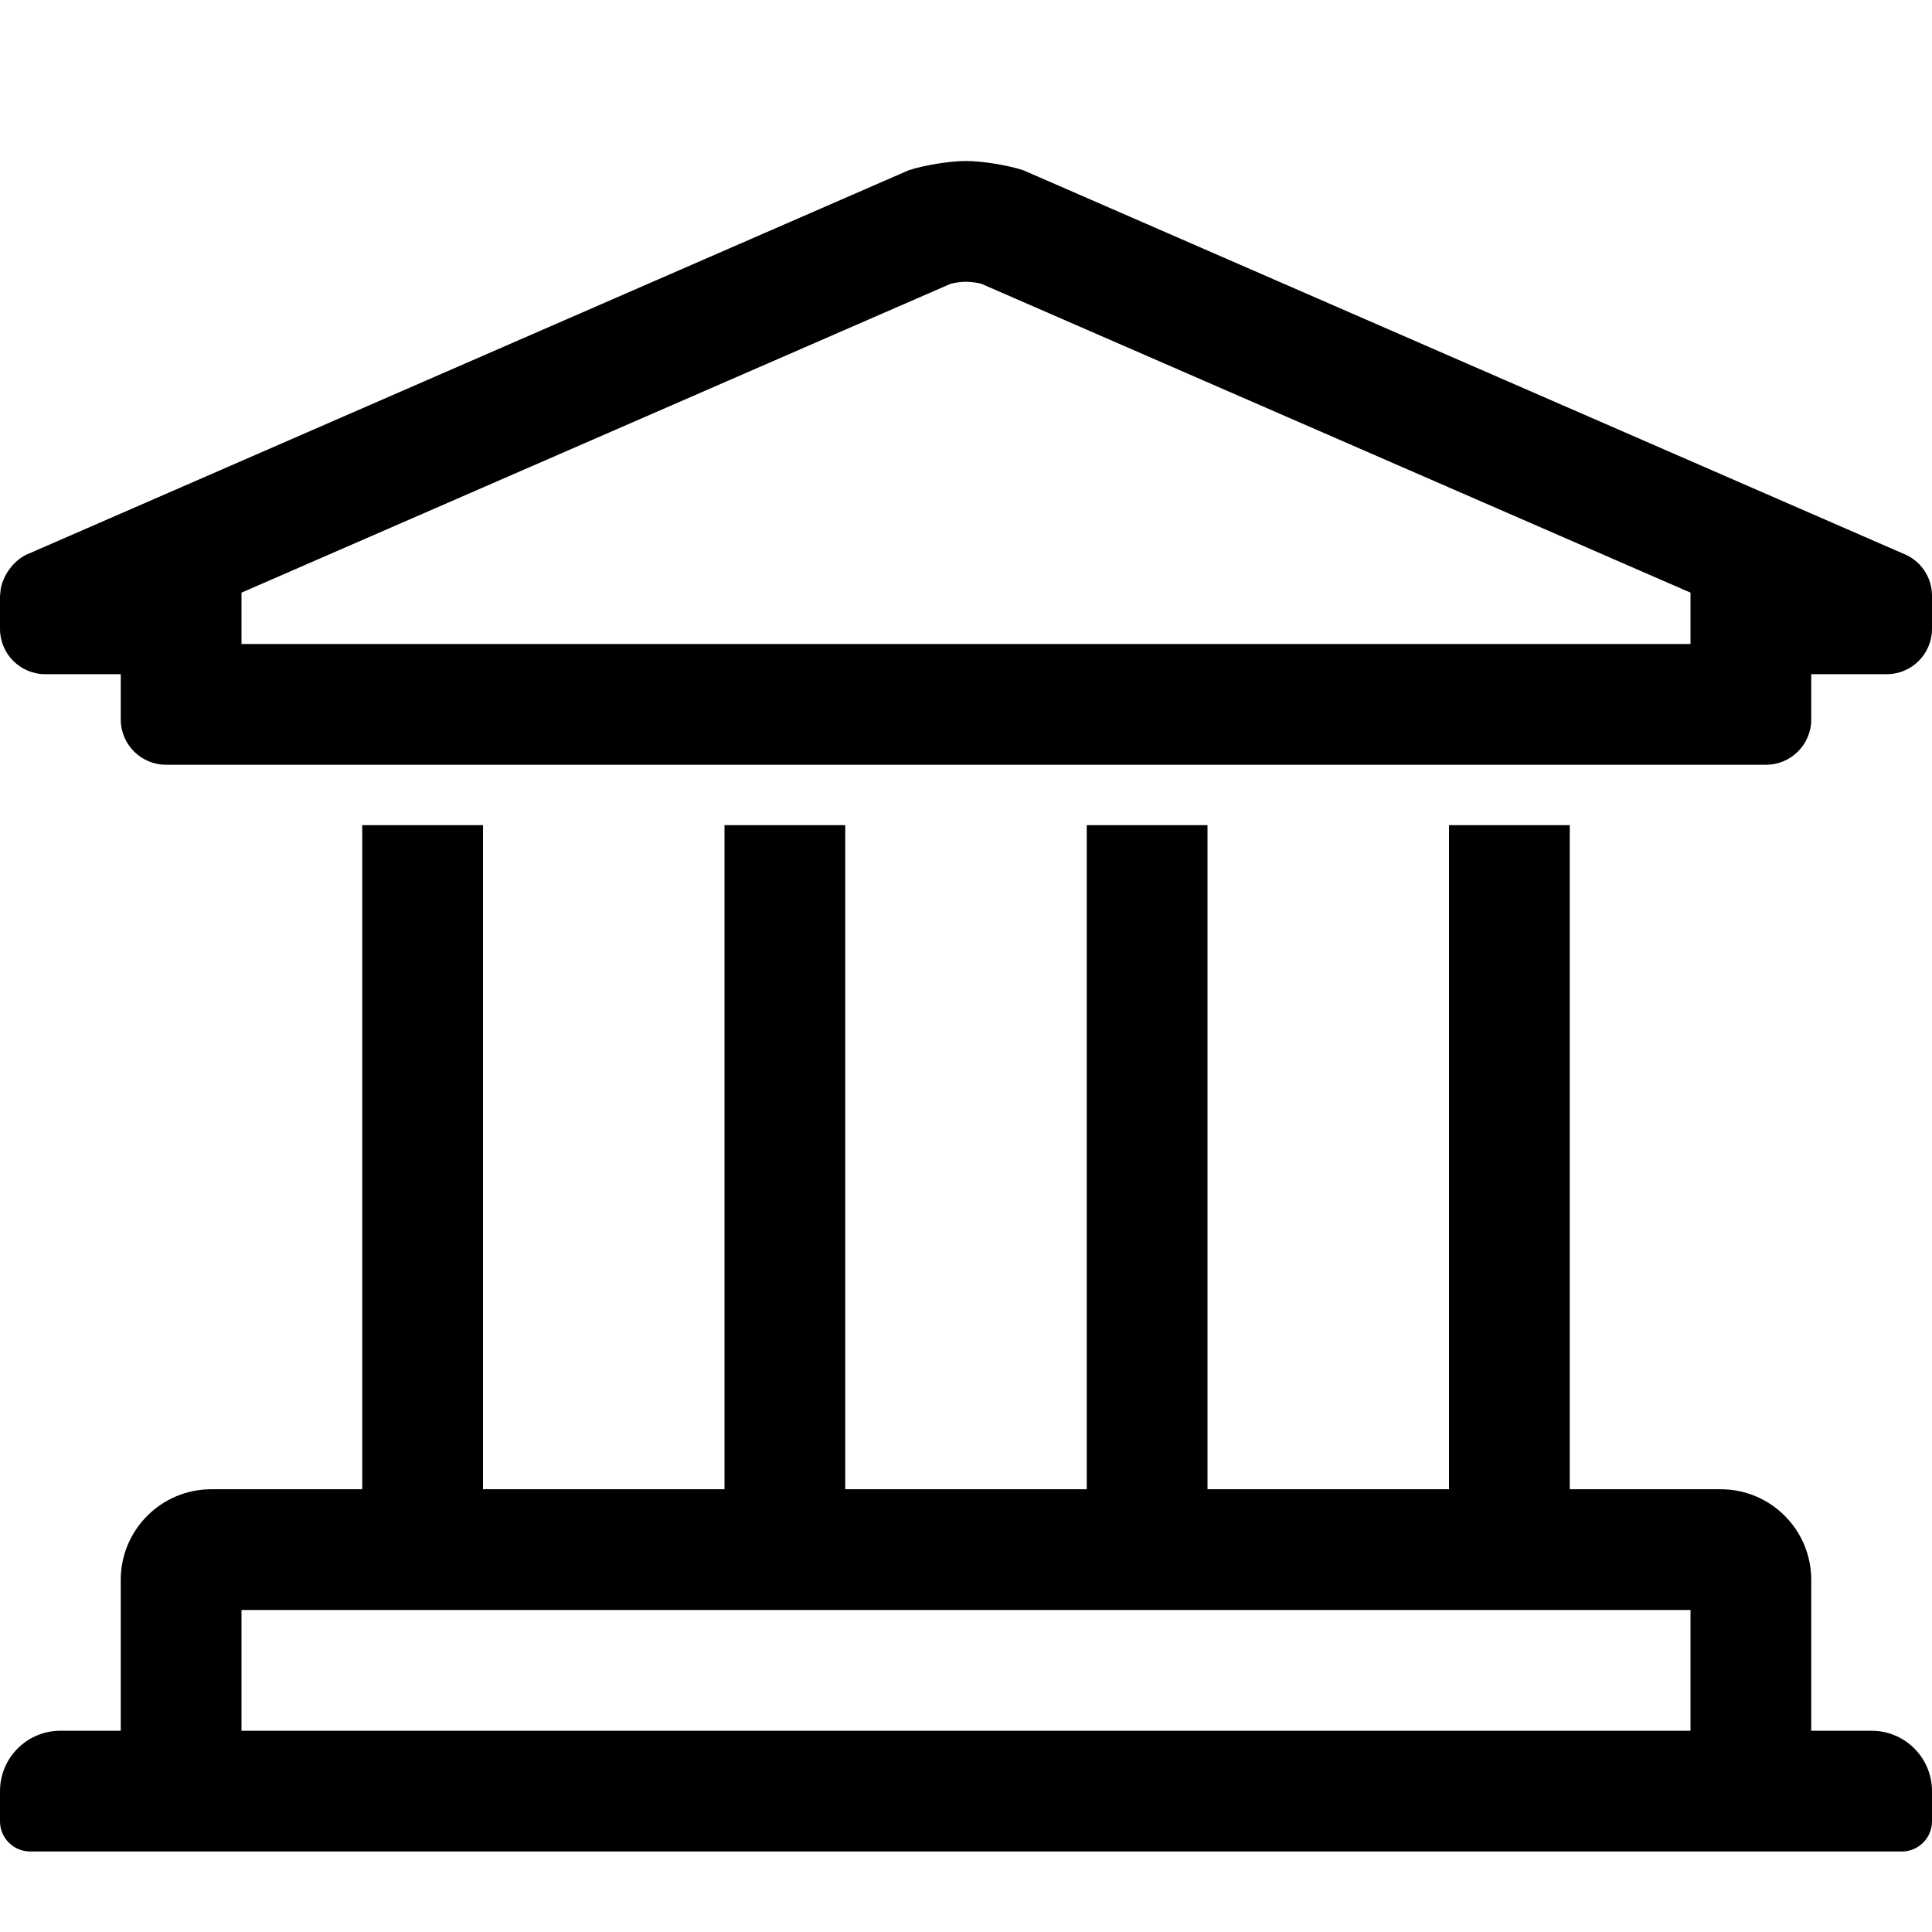 <?xml version="1.0" encoding="UTF-8"?>
<svg width="24px" height="24px" viewBox="0 0 24 24" version="1.1" xmlns="http://www.w3.org/2000/svg" xmlns:xlink="http://www.w3.org/1999/xlink">
    <!-- Generator: Sketch 60.1 (88133) - https://sketch.com -->
    <title>icon-industry-law-firm</title>
    <desc>Created with Sketch.</desc>
    <g id="Symbols" stroke="none" stroke-width="1" fill="none" fill-rule="evenodd">
        <g id="icon-industry-law-firm" fill="#000000">
            <path d="M21.938,9.5 C22.248,9.5 22.5,9.248 22.5,8.938 L22.5,8.375 L23.438,8.375 C23.748,8.375 24,8.123 24,7.812 L24,7.401 C24,7.167 23.856,6.958 23.637,6.875 L12.712,2.115 C12.52,2.052 12.202,2 12,2 C11.798,2 11.48,2.052 11.288,2.115 L0.363,6.875 C0.191,6.94 0.047,7.123 0.01,7.308 L0,7.401 L0,7.812 C0,8.123 0.252,8.375 0.562,8.375 L1.5,8.375 L1.5,8.938 C1.5,9.248 1.752,9.5 2.062,9.5 L21.938,9.5 Z M21,8 L3,8 L3,7.362 L11.81,3.525 C11.861,3.511 11.947,3.5 12,3.5 C12.053,3.5 12.139,3.511 12.19,3.525 L21,7.362 L21,8 Z M23.625,23 C23.832,23 24,22.832 24,22.625 L24,22.25 C24,21.836 23.664,21.5 23.25,21.5 L22.5,21.5 L22.5,19.625 C22.5,19.004 21.996,18.5 21.375,18.5 L19.5,18.5 L19.5,10.25 L18,10.25 L18,18.5 L15,18.5 L15,10.25 L13.5,10.25 L13.5,18.5 L10.5,18.5 L10.5,10.25 L9,10.25 L9,18.5 L6,18.5 L6,10.25 L4.5,10.25 L4.5,18.5 L2.625,18.5 C2.004,18.5 1.5,19.004 1.5,19.625 L1.5,21.5 L0.75,21.5 C0.336,21.5 0,21.836 0,22.25 L0,22.625 C0,22.832 0.168,23 0.375,23 L23.625,23 Z M21,21.5 L3,21.5 L3,20 L21,20 L21,21.5 Z" id=""></path>
        </g>
    </g>
</svg>